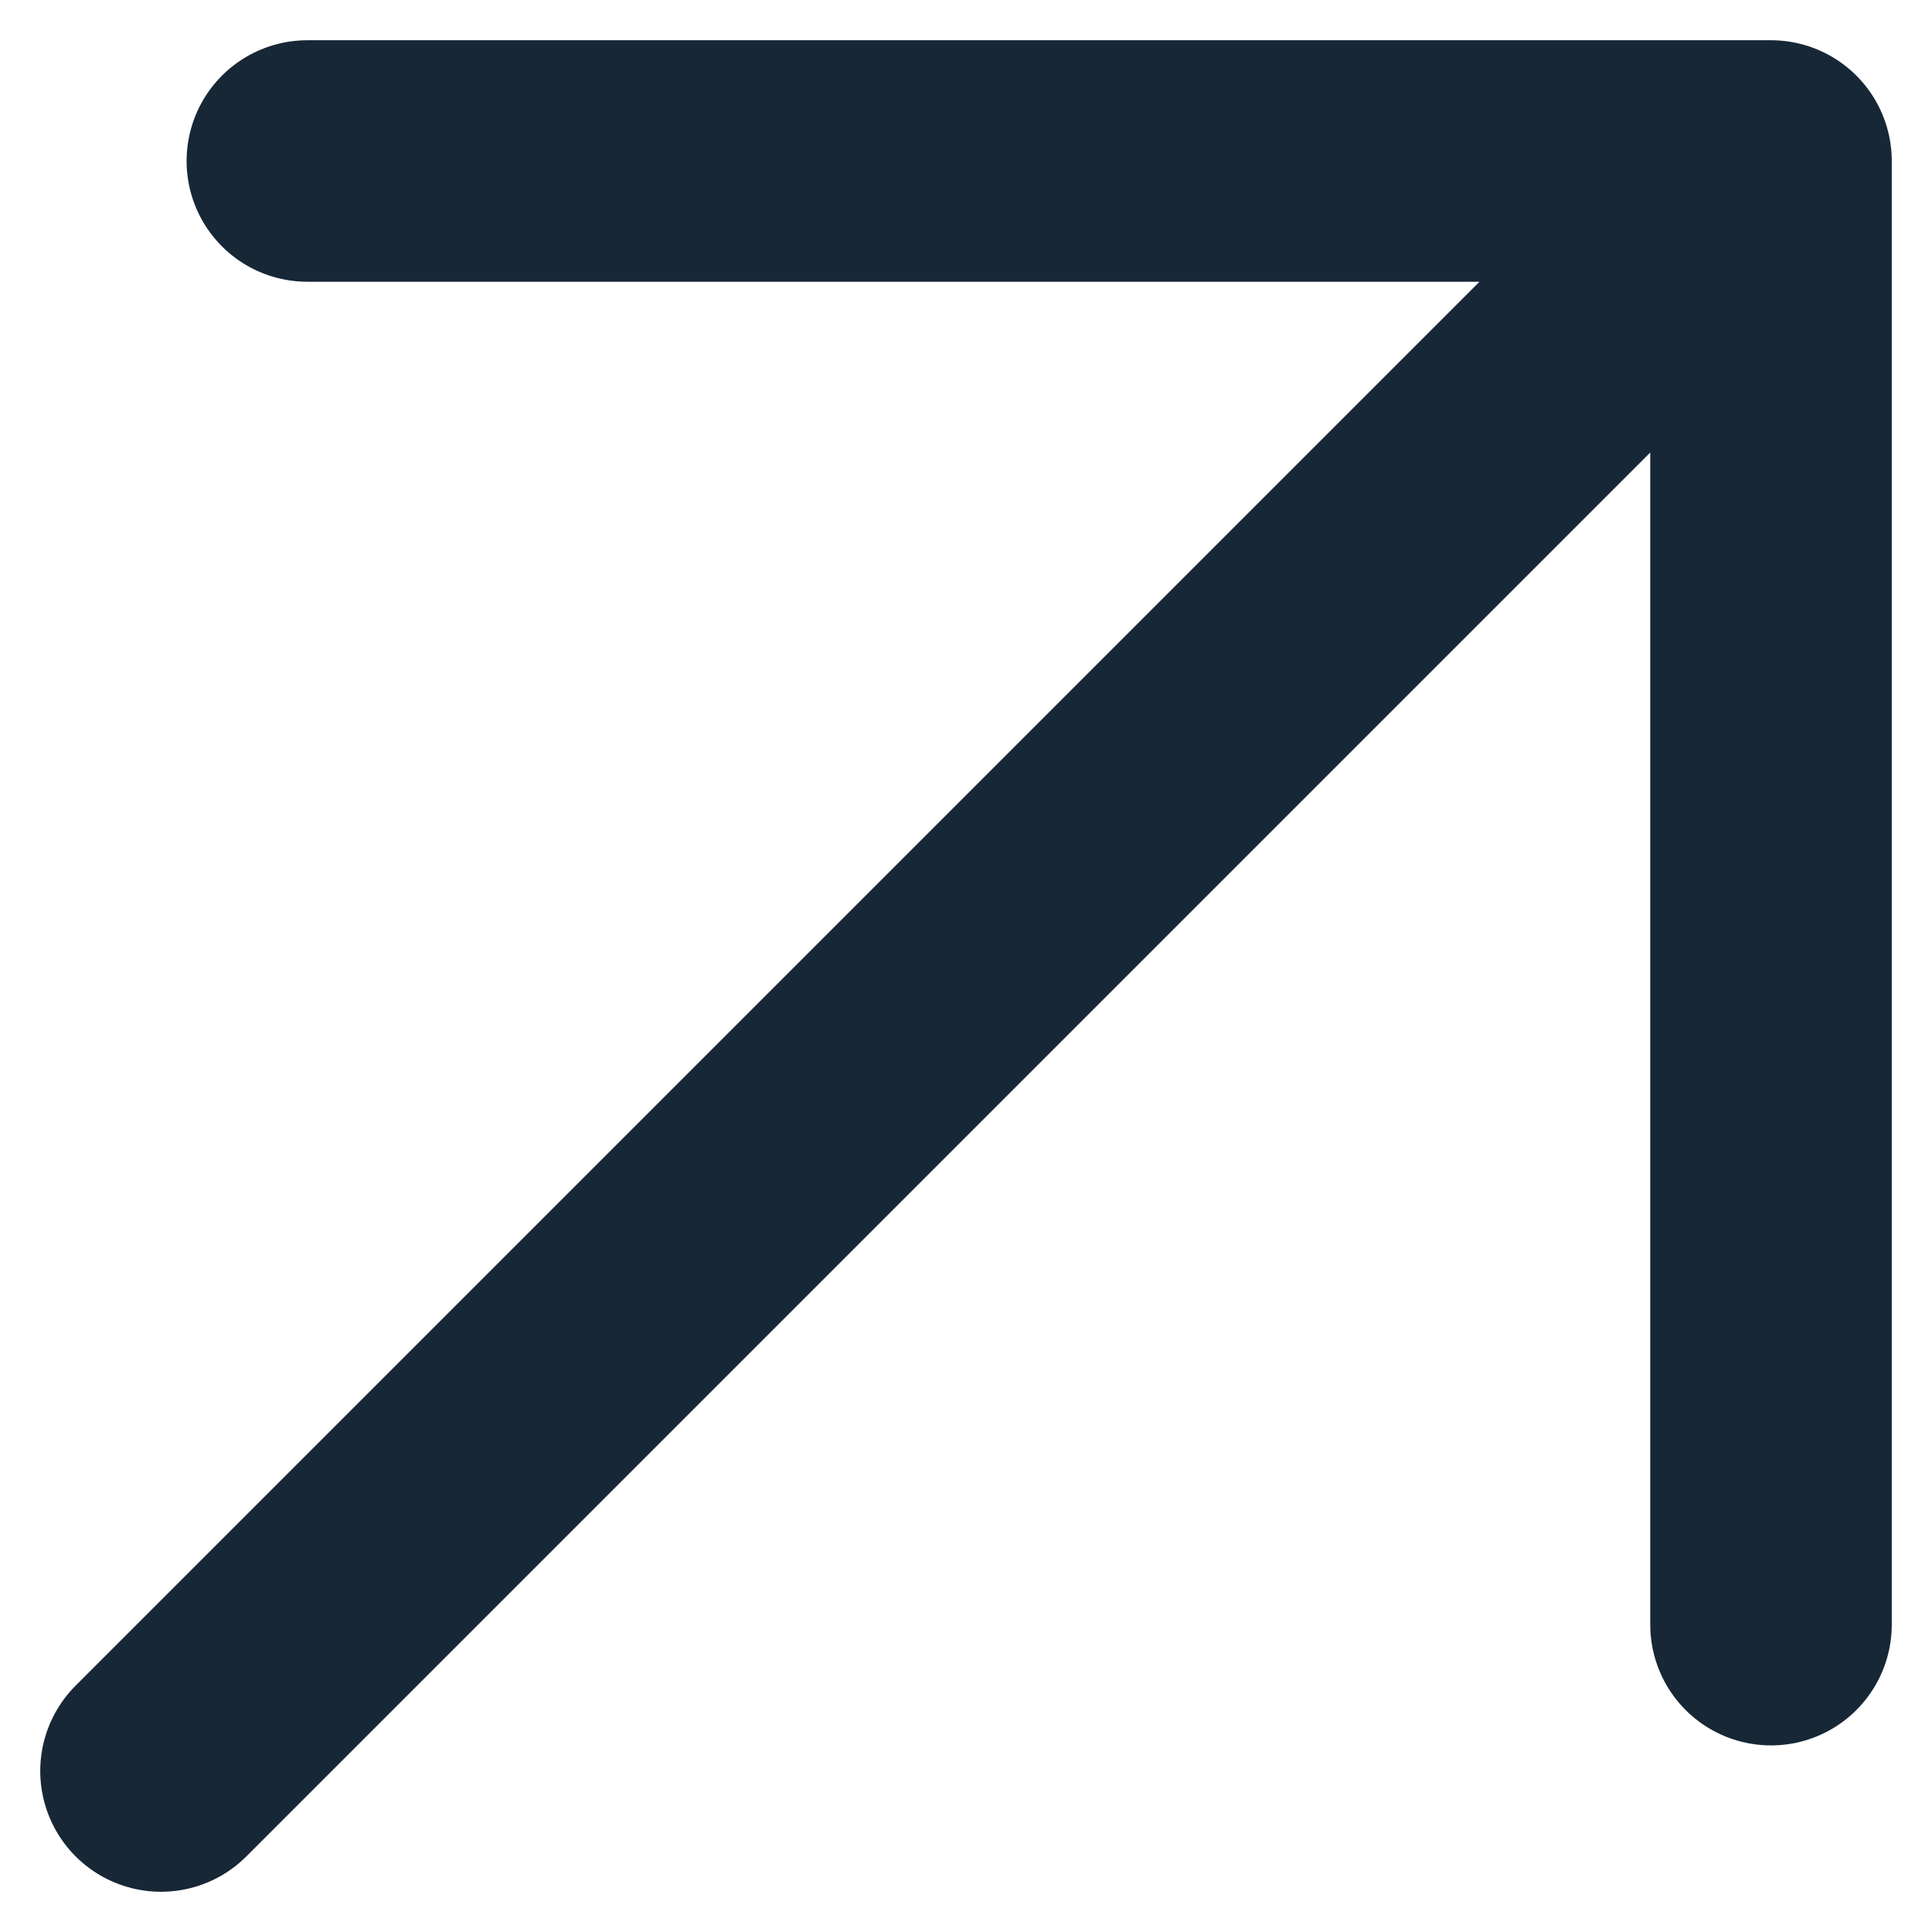 <?xml version="1.0" encoding="UTF-8"?> <svg xmlns="http://www.w3.org/2000/svg" width="12" height="12" viewBox="0 0 12 12" fill="none"><path d="M1 11L11 1M11 1V10.091M11 1H1.909" stroke="#172736" stroke-width="1.5" stroke-linecap="round" stroke-linejoin="round"></path></svg> 